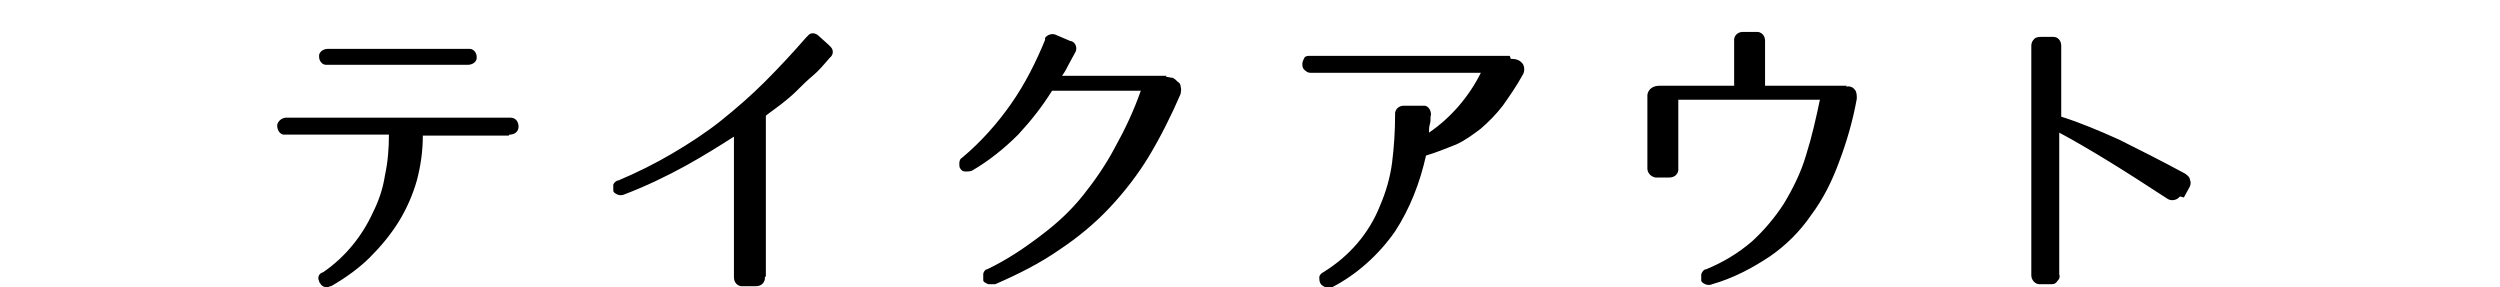 <?xml version="1.0" encoding="UTF-8"?>
<svg id="_レイヤー_1" data-name="レイヤー_1" xmlns="http://www.w3.org/2000/svg" version="1.1" viewBox="0 0 250.7 28.8">
  <!-- Generator: Adobe Illustrator 29.0.1, SVG Export Plug-In . SVG Version: 2.1.0 Build 192)  -->
  <defs>
    <style>
      .st0 {
        fill-rule: evenodd;
      }
    </style>
  </defs>
  <path id="bannerTxt.svg" class="st0" d="M46.9,6.5c.4,0,.8-.2.9-.6,0,0,0-.1,0-.2,0-.4-.3-.8-.7-.8,0,0-.1,0-.2,0h-14c-.4,0-.8.2-.9.6,0,0,0,.1,0,.2,0,.4.3.8.7.8,0,0,.1,0,.2,0h14ZM51.1,13.5c.5,0,.9-.3.9-.8,0-.5-.3-.9-.8-.9,0,0,0,0-.1,0h-22.4c-.4,0-.8.3-.9.7,0,0,0,0,0,.1,0,.4.2.8.6.9,0,0,.2,0,.3,0h10.3c0,1.4-.1,2.7-.4,4.1-.2,1.3-.6,2.5-1.2,3.7-1.1,2.4-2.8,4.5-5,6-.4.1-.6.5-.4.9,0,0,0,.1.1.2.2.4.7.5,1,.3,0,0,0,0,.1,0,1.4-.8,2.8-1.8,3.9-2.9,1.1-1.1,2.1-2.3,2.9-3.6.8-1.3,1.4-2.7,1.8-4.1.4-1.5.6-3,.6-4.5h8.6,0ZM76.8,27.7V11.6c.5-.4,1.1-.8,1.6-1.2s1-.8,1.5-1.3c.5-.5,1-1,1.6-1.5s1.1-1.1,1.7-1.8c.4-.3.4-.8.1-1.1,0,0-.1-.1-.2-.2l-1-.9c-.3-.3-.8-.4-1.1,0,0,0-.1.1-.2.2-1.3,1.5-2.7,3-4.1,4.4-1.4,1.4-2.9,2.7-4.4,3.9-1.5,1.2-3.2,2.3-4.9,3.3-1.7,1-3.5,1.9-5.4,2.7-.2,0-.4.2-.5.4,0,.2,0,.4,0,.6,0,.2.2.3.4.4.2.1.5.1.7,0,2.1-.8,4.2-1.8,6.2-2.9,1.8-1,3.4-2,4.8-2.9v14.1c0,.4.2.8.7.9,0,0,.1,0,.2,0h1.3c.4,0,.8-.2.9-.7,0,0,0-.1,0-.2h0ZM117,7.6h-10.5c.3-.4.5-.8.7-1.2s.4-.7.6-1.1c.2-.3.2-.8-.2-1.1,0,0-.2-.1-.3-.1l-1.4-.6c-.4-.2-.9,0-1.1.3,0,0,0,.1,0,.2-.9,2.2-2,4.4-3.4,6.4-1.4,2-3,3.8-4.9,5.4-.2.1-.3.3-.3.6,0,.2,0,.4.1.5.1.2.3.3.5.3.2,0,.5,0,.7-.1,1.7-1,3.2-2.2,4.6-3.6,1.3-1.4,2.4-2.8,3.4-4.4h8.9c-.7,2-1.6,3.9-2.6,5.7-.9,1.7-2,3.3-3.2,4.8-1.2,1.5-2.6,2.8-4.2,4-1.7,1.3-3.5,2.5-5.4,3.4-.2,0-.4.3-.4.5,0,.2,0,.4,0,.6,0,.2.3.3.5.4.2,0,.5,0,.7,0,2.3-1,4.5-2.1,6.5-3.5,1.8-1.2,3.5-2.6,5-4.2,1.5-1.6,2.8-3.3,3.9-5.1,1.2-2,2.3-4.2,3.2-6.3,0-.2.1-.4,0-.7,0-.2-.1-.4-.3-.5-.2-.2-.3-.3-.5-.4-.2,0-.5-.1-.7-.1h0ZM151.4,5.6h-20c-.2,0-.5,0-.6.2-.1.2-.2.4-.2.6,0,.2,0,.4.2.6.2.2.4.3.6.3h17.1c-1.2,2.4-3,4.5-5.2,6,0-.3,0-.6.1-.9s0-.6.1-.9c0-.4-.2-.8-.6-.9,0,0-.2,0-.3,0h-1.8c-.4,0-.8.2-.9.7,0,0,0,.1,0,.2,0,1.6-.1,3.2-.3,4.8-.2,1.5-.6,2.9-1.2,4.3-1.1,2.8-3.1,5.1-5.7,6.7-.2.1-.4.3-.4.5,0,.2,0,.4.1.6.1.2.3.3.5.4.2,0,.5,0,.7,0,2.5-1.3,4.7-3.3,6.3-5.6,1.5-2.3,2.5-4.9,3.1-7.6,1-.3,2-.7,3-1.1.9-.4,1.7-1,2.5-1.6.8-.7,1.5-1.4,2.2-2.3.7-1,1.4-2,2-3.1.2-.3.2-.8,0-1.1-.3-.4-.7-.5-1.2-.5h0ZM185.2,8.6h-8.2v-4.5c0-.4-.2-.8-.7-.9,0,0-.1,0-.2,0h-1.3c-.4,0-.8.2-.9.7,0,0,0,.1,0,.2v4.5h-7.5c-.6,0-1.1.3-1.2.9,0,0,0,.2,0,.3v7.1c0,.4.3.8.8.9,0,0,.1,0,.2,0h1.2c.4,0,.8-.2.9-.7,0,0,0-.1,0-.2v-6.9h14.2c-.4,1.9-.8,3.7-1.4,5.6-.5,1.7-1.3,3.3-2.2,4.8-.9,1.4-2,2.7-3.2,3.8-1.4,1.2-2.9,2.1-4.6,2.8-.2,0-.4.2-.5.5,0,.2,0,.4,0,.6,0,.2.2.3.4.4.2.1.5.1.7,0,2.1-.6,4-1.6,5.8-2.8,1.6-1.1,3-2.5,4.1-4.1,1.2-1.6,2.1-3.4,2.8-5.3.8-2.1,1.4-4.2,1.8-6.4,0-.3,0-.7-.2-.9-.2-.3-.6-.4-.9-.3h0ZM219,19.8l.6-1.1c.1-.2.1-.5,0-.7,0-.2-.2-.4-.5-.6-2.4-1.3-4.6-2.4-6.6-3.4-2-.9-3.9-1.7-5.8-2.3v-7.1c0-.5-.3-.9-.8-.9,0,0,0,0-.1,0h-1.1c-.2,0-.5,0-.7.2-.2.2-.3.4-.3.7v23c0,.5.4.9.8.9,0,0,0,0,0,0h1.1c.3,0,.5,0,.7-.3.2-.2.3-.4.2-.7v-14.2c1.5.8,3.2,1.8,5,2.9,1.8,1.1,3.8,2.4,5.8,3.7.4.3,1,.2,1.3-.2,0,0,0,0,0,0h0Z"/>
</svg>